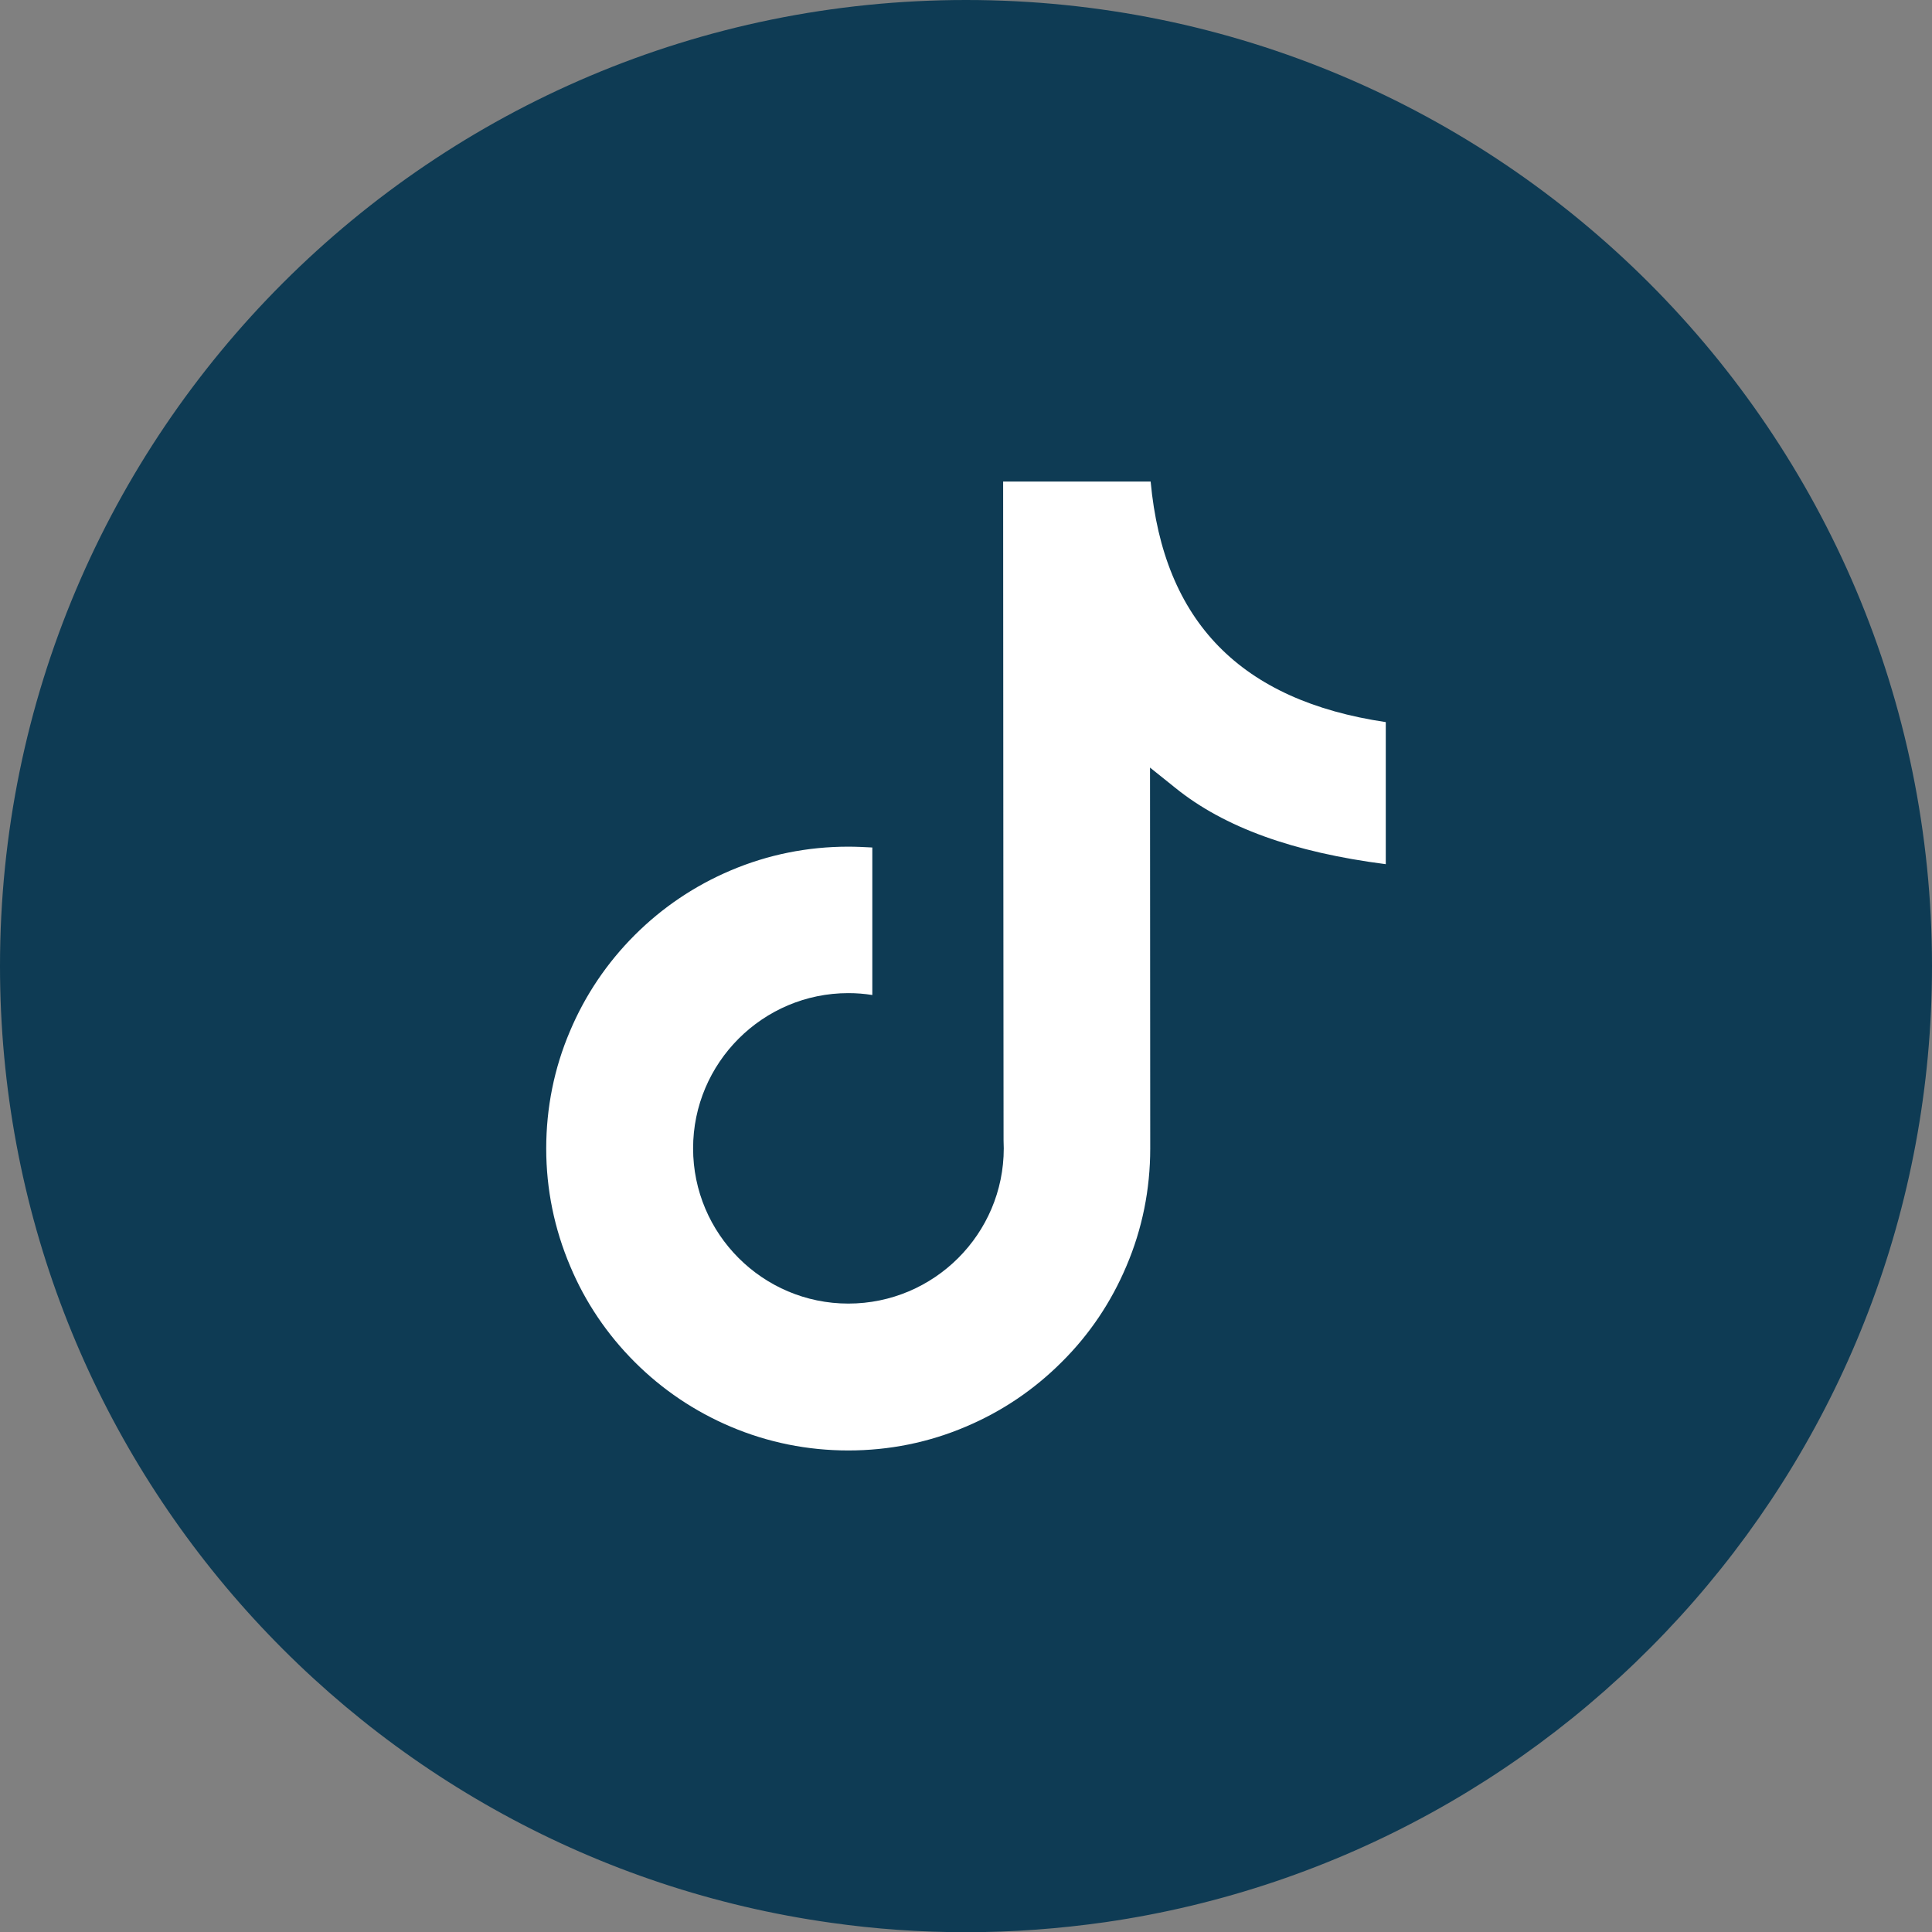 <?xml version="1.0" encoding="UTF-8" standalone="no"?>
<!-- Created with Inkscape (http://www.inkscape.org/) -->

<svg
   width="35"
   height="35"
   viewBox="0 0 9.26 9.26"
   version="1.1"
   id="svg1"
   inkscape:version="1.4 (86a8ad7, 2024-10-11)"
   sodipodi:docname="tiktok.svg"
   xmlns:inkscape="http://www.inkscape.org/namespaces/inkscape"
   xmlns:sodipodi="http://sodipodi.sourceforge.net/DTD/sodipodi-0.dtd"
   xmlns="http://www.w3.org/2000/svg"
   xmlns:svg="http://www.w3.org/2000/svg">
  <rect x="0" y="0" width="9.26" height="9.26" fill="#808080" stroke="none"/>
  <sodipodi:namedview
     id="namedview1"
     pagecolor="#ffffff"
     bordercolor="#000000"
     borderopacity="0.25"
     inkscape:showpageshadow="2"
     inkscape:pageopacity="0.0"
     inkscape:pagecheckerboard="true"
     inkscape:deskcolor="#d1d1d1"
     inkscape:document-units="mm"
     inkscape:zoom="11.313708"
     inkscape:cx="9.5017478"
     inkscape:cy="27.62136"
     inkscape:window-width="1920"
     inkscape:window-height="1057"
     inkscape:window-x="-8"
     inkscape:window-y="-8"
     inkscape:window-maximized="1"
     inkscape:current-layer="layer1" />
  <defs
     id="defs1">
    <clipPath
       clipPathUnits="userSpaceOnUse"
       id="clipPath304">
      <path
         d="M 0,0 H 139462 V 63886 H 0 Z"
         transform="translate(0,-2.5e-4)"
         id="path304" />
    </clipPath>
    <clipPath
       clipPathUnits="userSpaceOnUse"
       id="clipPath306">
      <path
         d="M 0,0 H 139462 V 63886 H 0 Z"
         transform="translate(0,-2.5e-4)"
         id="path306" />
    </clipPath>
    <clipPath
       clipPathUnits="userSpaceOnUse"
       id="clipPath308">
      <path
         d="M 0,0 H 139462 V 63886 H 0 Z"
         transform="translate(0,-2.5e-4)"
         id="path308" />
    </clipPath>
    <clipPath
       clipPathUnits="userSpaceOnUse"
       id="clipPath310">
      <path
         d="M 0,0 H 139462 V 63886 H 0 Z"
         transform="translate(0,-2.5e-4)"
         id="path310" />
    </clipPath>
    <clipPath
       clipPathUnits="userSpaceOnUse"
       id="clipPath312">
      <path
         d="M 0,0 H 139462 V 63886 H 0 Z"
         transform="translate(0,-2.5e-4)"
         id="path312" />
    </clipPath>
    <clipPath
       clipPathUnits="userSpaceOnUse"
       id="clipPath314">
      <path
         d="M 0,0 H 139462 V 63886 H 0 Z"
         transform="translate(0,-2.5e-4)"
         id="path314" />
    </clipPath>
    <clipPath
       clipPathUnits="userSpaceOnUse"
       id="clipPath316">
      <path
         d="M 0,0 H 139462 V 63886 H 0 Z"
         transform="translate(0,-2.5e-4)"
         id="path316" />
    </clipPath>
  </defs>
  <g
     inkscape:label="Layer 1"
     inkscape:groupmode="layer"
     id="layer1">
    <path
       id="path39"
       d="m 9.26,4.63 c 0,2.331 -1.722,4.259 -3.963,4.583 -0.218,0.031 -0.44,0.048 -0.667,0.048 -0.219,0 -0.434,-0.015 -0.645,-0.045 C 1.733,8.902 0,6.969 0,4.63 0,2.073 2.073,0 4.63,0 7.187,0 9.26,2.073 9.26,4.63"
       style="fill:#0e3b54;fill-opacity:1;fill-rule:nonzero;stroke:none;stroke-width:0.002" />
    <path
       id="path40"
       d="M 4.066,6.952 C 3.871,6.952 3.681,6.914 3.502,6.838 3.33,6.765 3.175,6.661 3.042,6.528 2.91,6.396 2.805,6.241 2.733,6.069 2.657,5.89 2.618,5.7 2.618,5.505 c 0,-0.195 0.038,-0.385 0.114,-0.563 C 2.805,4.769 2.91,4.614 3.042,4.482 3.175,4.349 3.33,4.245 3.502,4.172 3.681,4.096 3.871,4.058 4.066,4.058 c 0.038,0 0.077,0.002 0.115,0.004 v 0.707 c -0.038,-0.006 -0.076,-0.009 -0.115,-0.009 -0.41,0 -0.744,0.334 -0.744,0.744 0,0.41 0.334,0.744 0.744,0.744 0.411,0 0.745,-0.334 0.745,-0.744 0,-0.013 -3.26e-4,-0.026 -9.69e-4,-0.038 L 4.809,4.138 4.808,2.308 H 5.515 C 5.577,2.98 5.947,3.358 6.642,3.461 V 4.142 C 6.199,4.085 5.868,3.966 5.633,3.776 L 5.512,3.679 c 0,0 0.001,1.825 0.001,1.826 0,0.195 -0.038,0.385 -0.114,0.563 C 5.326,6.241 5.222,6.396 5.089,6.528 4.956,6.661 4.802,6.765 4.629,6.838 4.451,6.914 4.261,6.952 4.066,6.952"
       style="fill:#ffffff;fill-opacity:1;fill-rule:nonzero;stroke:none;stroke-width:0.002" />
  </g>
</svg>
